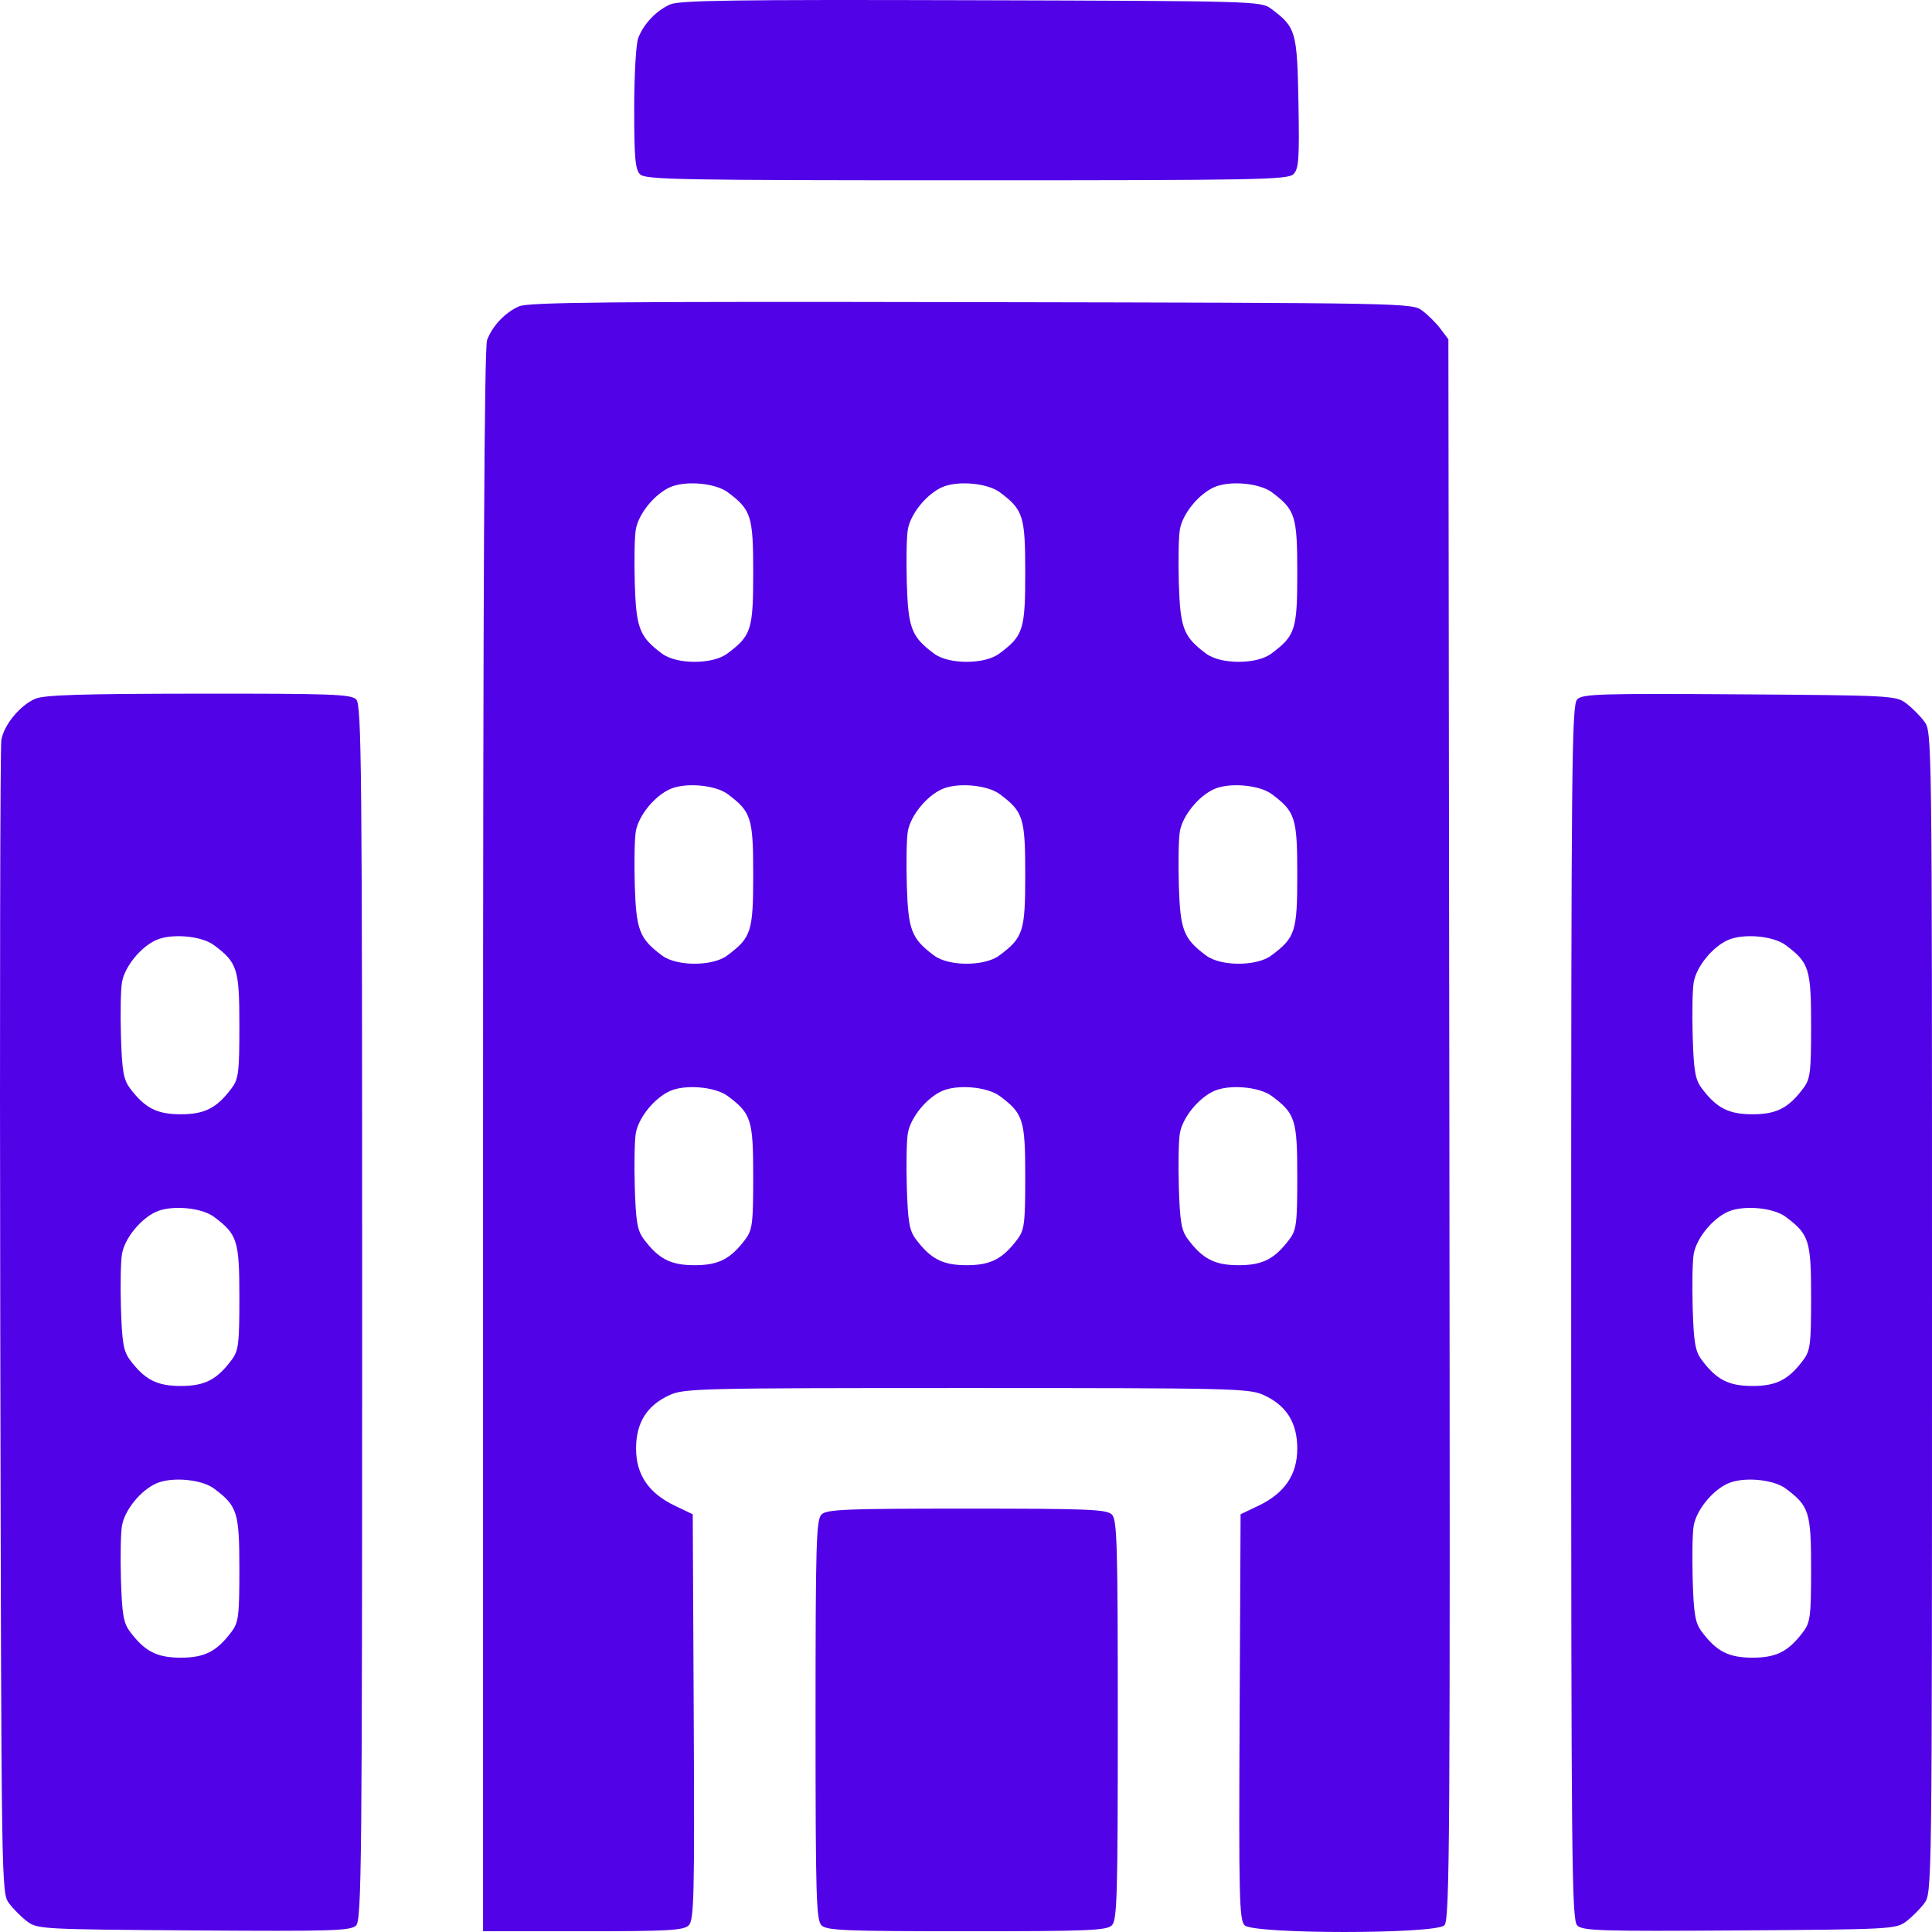 <?xml version="1.0" encoding="UTF-8"?> <svg xmlns="http://www.w3.org/2000/svg" width="160" height="160" viewBox="0 0 160 160" fill="none"> <path fill-rule="evenodd" clip-rule="evenodd" d="M55.493 0.369C54.341 0.884 53.298 1.985 52.854 3.154C52.669 3.643 52.521 6.238 52.521 8.992C52.521 13.082 52.607 14.035 53.012 14.44C53.451 14.879 56.335 14.931 80.055 14.931C104.209 14.931 106.653 14.885 107.118 14.421C107.56 13.979 107.616 13.176 107.532 8.504C107.425 2.602 107.324 2.256 105.279 0.731C104.426 0.095 104.113 0.086 80.424 0.018C60.903 -0.038 56.257 0.027 55.493 0.369ZM42.977 25.371C41.825 25.885 40.782 26.986 40.339 28.155C40.106 28.768 40.005 48.885 40.005 94.487V159.938H48.274C55.394 159.938 56.612 159.869 57.038 159.444C57.478 159.004 57.523 157.118 57.452 142.178L57.37 125.405L55.902 124.704C53.72 123.663 52.677 122.129 52.677 119.961C52.677 117.816 53.576 116.387 55.462 115.531C56.676 114.981 57.991 114.95 80.055 114.95C102.12 114.95 103.435 114.981 104.649 115.531C106.535 116.387 107.434 117.816 107.434 119.961C107.434 122.129 106.391 123.663 104.209 124.704L102.74 125.405L102.659 142.178C102.587 157.118 102.632 159.004 103.073 159.444C103.814 160.185 118.875 160.185 119.617 159.445C120.064 158.998 120.103 152.778 120.03 93.527L119.949 28.103L119.304 27.24C118.949 26.765 118.27 26.087 117.795 25.732C116.935 25.091 116.755 25.088 80.424 25.02C50.474 24.964 43.747 25.027 42.977 25.371ZM60.269 40.767C62.217 42.22 62.377 42.725 62.377 47.433C62.377 52.16 62.222 52.642 60.222 54.133C59.011 55.036 56.043 55.036 54.831 54.133C52.954 52.732 52.686 52.043 52.57 48.315C52.511 46.418 52.552 44.393 52.661 43.815C52.903 42.525 54.198 40.935 55.477 40.355C56.744 39.781 59.233 39.995 60.269 40.767ZM82.797 40.767C84.746 42.22 84.905 42.725 84.905 47.433C84.905 52.16 84.75 52.642 82.751 54.133C81.539 55.036 78.571 55.036 77.36 54.133C75.482 52.732 75.214 52.043 75.099 48.315C75.04 46.418 75.081 44.393 75.189 43.815C75.431 42.525 76.726 40.935 78.006 40.355C79.272 39.781 81.761 39.995 82.797 40.767ZM105.326 40.767C107.274 42.22 107.434 42.725 107.434 47.433C107.434 52.16 107.279 52.642 105.279 54.133C104.068 55.036 101.1 55.036 99.888 54.133C98.01 52.732 97.743 52.043 97.627 48.315C97.568 46.418 97.609 44.393 97.718 43.815C97.96 42.525 99.255 40.935 100.534 40.355C101.801 39.781 104.29 39.995 105.326 40.767ZM2.911 57.873C1.652 58.421 0.336 60.017 0.112 61.271C0.012 61.824 -0.028 83.538 0.021 109.522C0.11 156.683 0.112 156.769 0.756 157.63C1.111 158.105 1.79 158.783 2.265 159.137C3.099 159.76 3.559 159.785 16.059 159.87C27.58 159.948 29.044 159.903 29.491 159.457C29.946 159.001 29.992 154.39 29.992 108.686C29.992 63.402 29.943 58.367 29.501 57.924C29.069 57.494 27.46 57.435 16.437 57.446C6.694 57.455 3.651 57.551 2.911 57.873ZM130.62 57.915C130.164 58.37 130.119 62.982 130.119 108.686C130.119 154.39 130.164 159.001 130.62 159.457C131.067 159.903 132.531 159.948 144.052 159.87C156.552 159.785 157.011 159.76 157.846 159.137C158.321 158.783 159 158.105 159.355 157.63C160 156.767 160 156.76 160 108.686C160 60.611 160 60.604 159.355 59.741C159 59.267 158.321 58.588 157.846 58.234C157.011 57.611 156.552 57.587 144.052 57.501C132.531 57.423 131.067 57.468 130.62 57.915ZM60.269 65.769C62.217 67.222 62.377 67.727 62.377 72.434C62.377 77.161 62.222 77.643 60.222 79.134C59.011 80.037 56.043 80.037 54.831 79.134C52.954 77.734 52.686 77.044 52.57 73.317C52.511 71.419 52.552 69.394 52.661 68.816C52.903 67.527 54.198 65.936 55.477 65.356C56.744 64.782 59.233 64.996 60.269 65.769ZM82.797 65.769C84.746 67.222 84.905 67.727 84.905 72.434C84.905 77.161 84.75 77.643 82.751 79.134C81.539 80.037 78.571 80.037 77.36 79.134C75.482 77.734 75.214 77.044 75.099 73.317C75.04 71.419 75.081 69.394 75.189 68.816C75.431 67.527 76.726 65.936 78.006 65.356C79.272 64.782 81.761 64.996 82.797 65.769ZM105.326 65.769C107.274 67.222 107.434 67.727 107.434 72.434C107.434 77.161 107.279 77.643 105.279 79.134C104.068 80.037 101.1 80.037 99.888 79.134C98.01 77.734 97.743 77.044 97.627 73.317C97.568 71.419 97.609 69.394 97.718 68.816C97.96 67.527 99.255 65.936 100.534 65.356C101.801 64.782 104.29 64.996 105.326 65.769ZM17.715 78.269C19.663 79.722 19.823 80.227 19.823 84.935C19.823 88.82 19.757 89.353 19.178 90.127C17.952 91.767 16.952 92.279 14.973 92.279C12.995 92.279 11.995 91.767 10.768 90.128C10.227 89.405 10.106 88.709 10.017 85.817C9.958 83.92 9.998 81.895 10.107 81.317C10.349 80.027 11.644 78.436 12.924 77.856C14.19 77.283 16.679 77.497 17.715 78.269ZM147.879 78.269C149.828 79.722 149.987 80.227 149.987 84.935C149.987 88.82 149.921 89.353 149.342 90.127C148.116 91.767 147.116 92.279 145.137 92.279C143.159 92.279 142.16 91.767 140.933 90.128C140.392 89.405 140.27 88.709 140.181 85.817C140.122 83.92 140.163 81.895 140.271 81.317C140.514 80.027 141.809 78.436 143.088 77.856C144.355 77.283 146.844 77.497 147.879 78.269ZM60.269 90.77C62.217 92.223 62.377 92.728 62.377 97.435C62.377 101.32 62.31 101.853 61.732 102.628C60.506 104.267 59.506 104.779 57.527 104.779C55.549 104.779 54.549 104.268 53.322 102.629C52.781 101.906 52.66 101.209 52.57 98.318C52.511 96.42 52.552 94.395 52.661 93.817C52.903 92.528 54.198 90.937 55.477 90.357C56.744 89.783 59.233 89.998 60.269 90.77ZM82.797 90.77C84.746 92.223 84.905 92.728 84.905 97.435C84.905 101.32 84.839 101.853 84.26 102.628C83.034 104.267 82.034 104.779 80.055 104.779C78.077 104.779 77.078 104.268 75.851 102.629C75.31 101.906 75.188 101.209 75.099 98.318C75.04 96.42 75.081 94.395 75.189 93.817C75.431 92.528 76.726 90.937 78.006 90.357C79.272 89.783 81.761 89.998 82.797 90.77ZM105.326 90.77C107.274 92.223 107.434 92.728 107.434 97.435C107.434 101.32 107.367 101.853 106.788 102.628C105.563 104.267 104.563 104.779 102.584 104.779C100.606 104.779 99.606 104.268 98.379 102.629C97.838 101.906 97.717 101.209 97.627 98.318C97.568 96.42 97.609 94.395 97.718 93.817C97.96 92.528 99.255 90.937 100.534 90.357C101.801 89.783 104.29 89.998 105.326 90.77ZM17.715 100.77C19.663 102.223 19.823 102.728 19.823 107.436C19.823 111.321 19.757 111.854 19.178 112.628C17.952 114.268 16.952 114.78 14.973 114.78C12.995 114.78 11.995 114.268 10.768 112.629C10.227 111.906 10.106 111.21 10.017 108.318C9.958 106.421 9.998 104.396 10.107 103.818C10.349 102.528 11.644 100.938 12.924 100.357C14.19 99.784 16.679 99.998 17.715 100.77ZM147.879 100.77C149.828 102.223 149.987 102.728 149.987 107.436C149.987 111.321 149.921 111.854 149.342 112.628C148.116 114.268 147.116 114.78 145.137 114.78C143.159 114.78 142.16 114.268 140.933 112.629C140.392 111.906 140.27 111.21 140.181 108.318C140.122 106.421 140.163 104.396 140.271 103.818C140.514 102.528 141.809 100.938 143.088 100.357C144.355 99.784 146.844 99.998 147.879 100.77ZM17.715 123.271C19.663 124.724 19.823 125.229 19.823 129.937C19.823 133.822 19.757 134.355 19.178 135.129C17.952 136.769 16.952 137.281 14.973 137.281C12.995 137.281 11.995 136.77 10.768 135.13C10.227 134.408 10.106 133.711 10.017 130.819C9.958 128.922 9.998 126.897 10.107 126.319C10.349 125.029 11.644 123.439 12.924 122.859C14.19 122.285 16.679 122.499 17.715 123.271ZM147.879 123.271C149.828 124.724 149.987 125.229 149.987 129.937C149.987 133.822 149.921 134.355 149.342 135.129C148.116 136.769 147.116 137.281 145.137 137.281C143.159 137.281 142.16 136.77 140.933 135.13C140.392 134.408 140.27 133.711 140.181 130.819C140.122 128.922 140.163 126.897 140.271 126.319C140.514 125.029 141.809 123.439 143.088 122.859C144.355 122.285 146.844 122.499 147.879 123.271ZM68.031 125.427C67.597 125.861 67.54 127.837 67.54 142.437C67.54 157.038 67.597 159.013 68.031 159.447C68.46 159.876 69.989 159.938 80.055 159.938C90.122 159.938 91.65 159.876 92.08 159.447C92.514 159.013 92.571 157.038 92.571 142.437C92.571 127.837 92.514 125.861 92.08 125.427C91.65 124.999 90.122 124.936 80.055 124.936C69.989 124.936 68.46 124.999 68.031 125.427Z" fill="#5202E7"></path> </svg> 